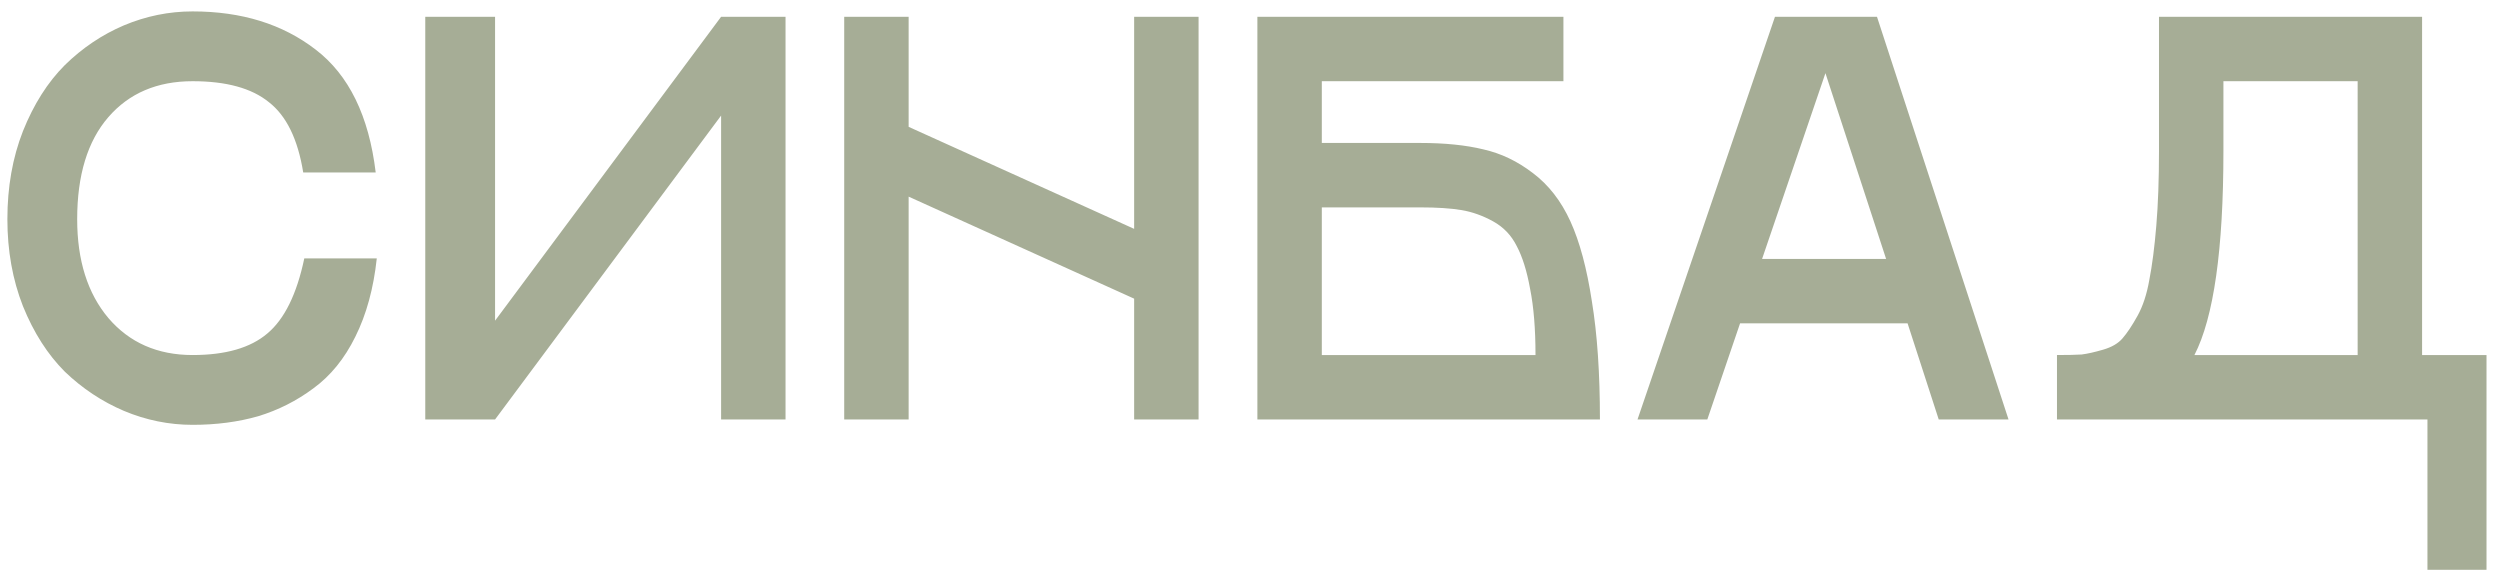 <?xml version="1.0" encoding="UTF-8"?> <svg xmlns="http://www.w3.org/2000/svg" width="149" height="34" viewBox="0 0 149 34" fill="none"> <path d="M18.072 10.28C17.752 8.296 17.069 6.899 16.024 6.088C15 5.256 13.485 4.84 11.48 4.84C9.368 4.84 7.693 5.555 6.456 6.984C5.219 8.413 4.6 10.44 4.6 13.064C4.6 15.517 5.219 17.48 6.456 18.952C7.715 20.424 9.389 21.16 11.48 21.16C13.443 21.16 14.925 20.733 15.928 19.88C16.952 19.027 17.688 17.533 18.136 15.4H22.456C22.264 17.192 21.837 18.749 21.176 20.072C20.536 21.373 19.704 22.397 18.68 23.144C17.677 23.891 16.579 24.445 15.384 24.808C14.189 25.149 12.888 25.32 11.48 25.32C10.072 25.32 8.707 25.043 7.384 24.488C6.083 23.933 4.909 23.155 3.864 22.152C2.84 21.128 2.008 19.827 1.368 18.248C0.749 16.669 0.44 14.941 0.44 13.064C0.44 11.144 0.749 9.395 1.368 7.816C2.008 6.216 2.84 4.904 3.864 3.88C4.909 2.856 6.083 2.067 7.384 1.512C8.707 0.957 10.072 0.68 11.48 0.68C14.403 0.68 16.845 1.437 18.808 2.952C20.792 4.467 21.987 6.909 22.392 10.28H18.072ZM42.978 1H46.818V25H42.978V6.888L29.506 25H25.346V1H29.506V19.112L42.978 1ZM67.595 1H71.435V25H67.595V17.8L54.155 11.72V25H50.315V1H54.155V7.56L67.595 13.64V1ZM84.636 8.52C86.108 8.52 87.367 8.648 88.412 8.904C89.457 9.139 90.439 9.608 91.356 10.312C92.295 11.016 93.041 11.976 93.596 13.192C94.151 14.408 94.577 15.997 94.876 17.96C95.196 19.901 95.356 22.248 95.356 25H74.94V1H93.18V4.84H78.78V8.52H84.636ZM78.78 21.16H91.516C91.516 19.603 91.409 18.291 91.196 17.224C91.004 16.157 90.737 15.304 90.396 14.664C90.076 14.024 89.607 13.533 88.988 13.192C88.369 12.851 87.74 12.627 87.1 12.52C86.46 12.413 85.639 12.36 84.636 12.36H78.78V21.16ZM115.548 25L113.692 19.272H103.708L101.756 25H97.596L105.788 1H111.868L119.708 25H115.548ZM105.02 15.432H112.412L108.796 4.36L105.02 15.432ZM144.356 21.16H148.196V33.96H144.676V25H122.628H122.596V21.16C123.236 21.16 123.727 21.149 124.068 21.128C124.41 21.085 124.836 20.989 125.348 20.84C125.86 20.691 126.244 20.467 126.5 20.168C126.778 19.848 127.076 19.4 127.396 18.824C127.716 18.248 127.951 17.533 128.1 16.68C128.271 15.805 128.41 14.728 128.516 13.448C128.623 12.168 128.676 10.685 128.676 9V1H144.356V21.16ZM130.788 21.16H140.516V4.84H132.516V9C132.516 14.867 131.94 18.92 130.788 21.16Z" fill="#A6AD96"></path> </svg> 